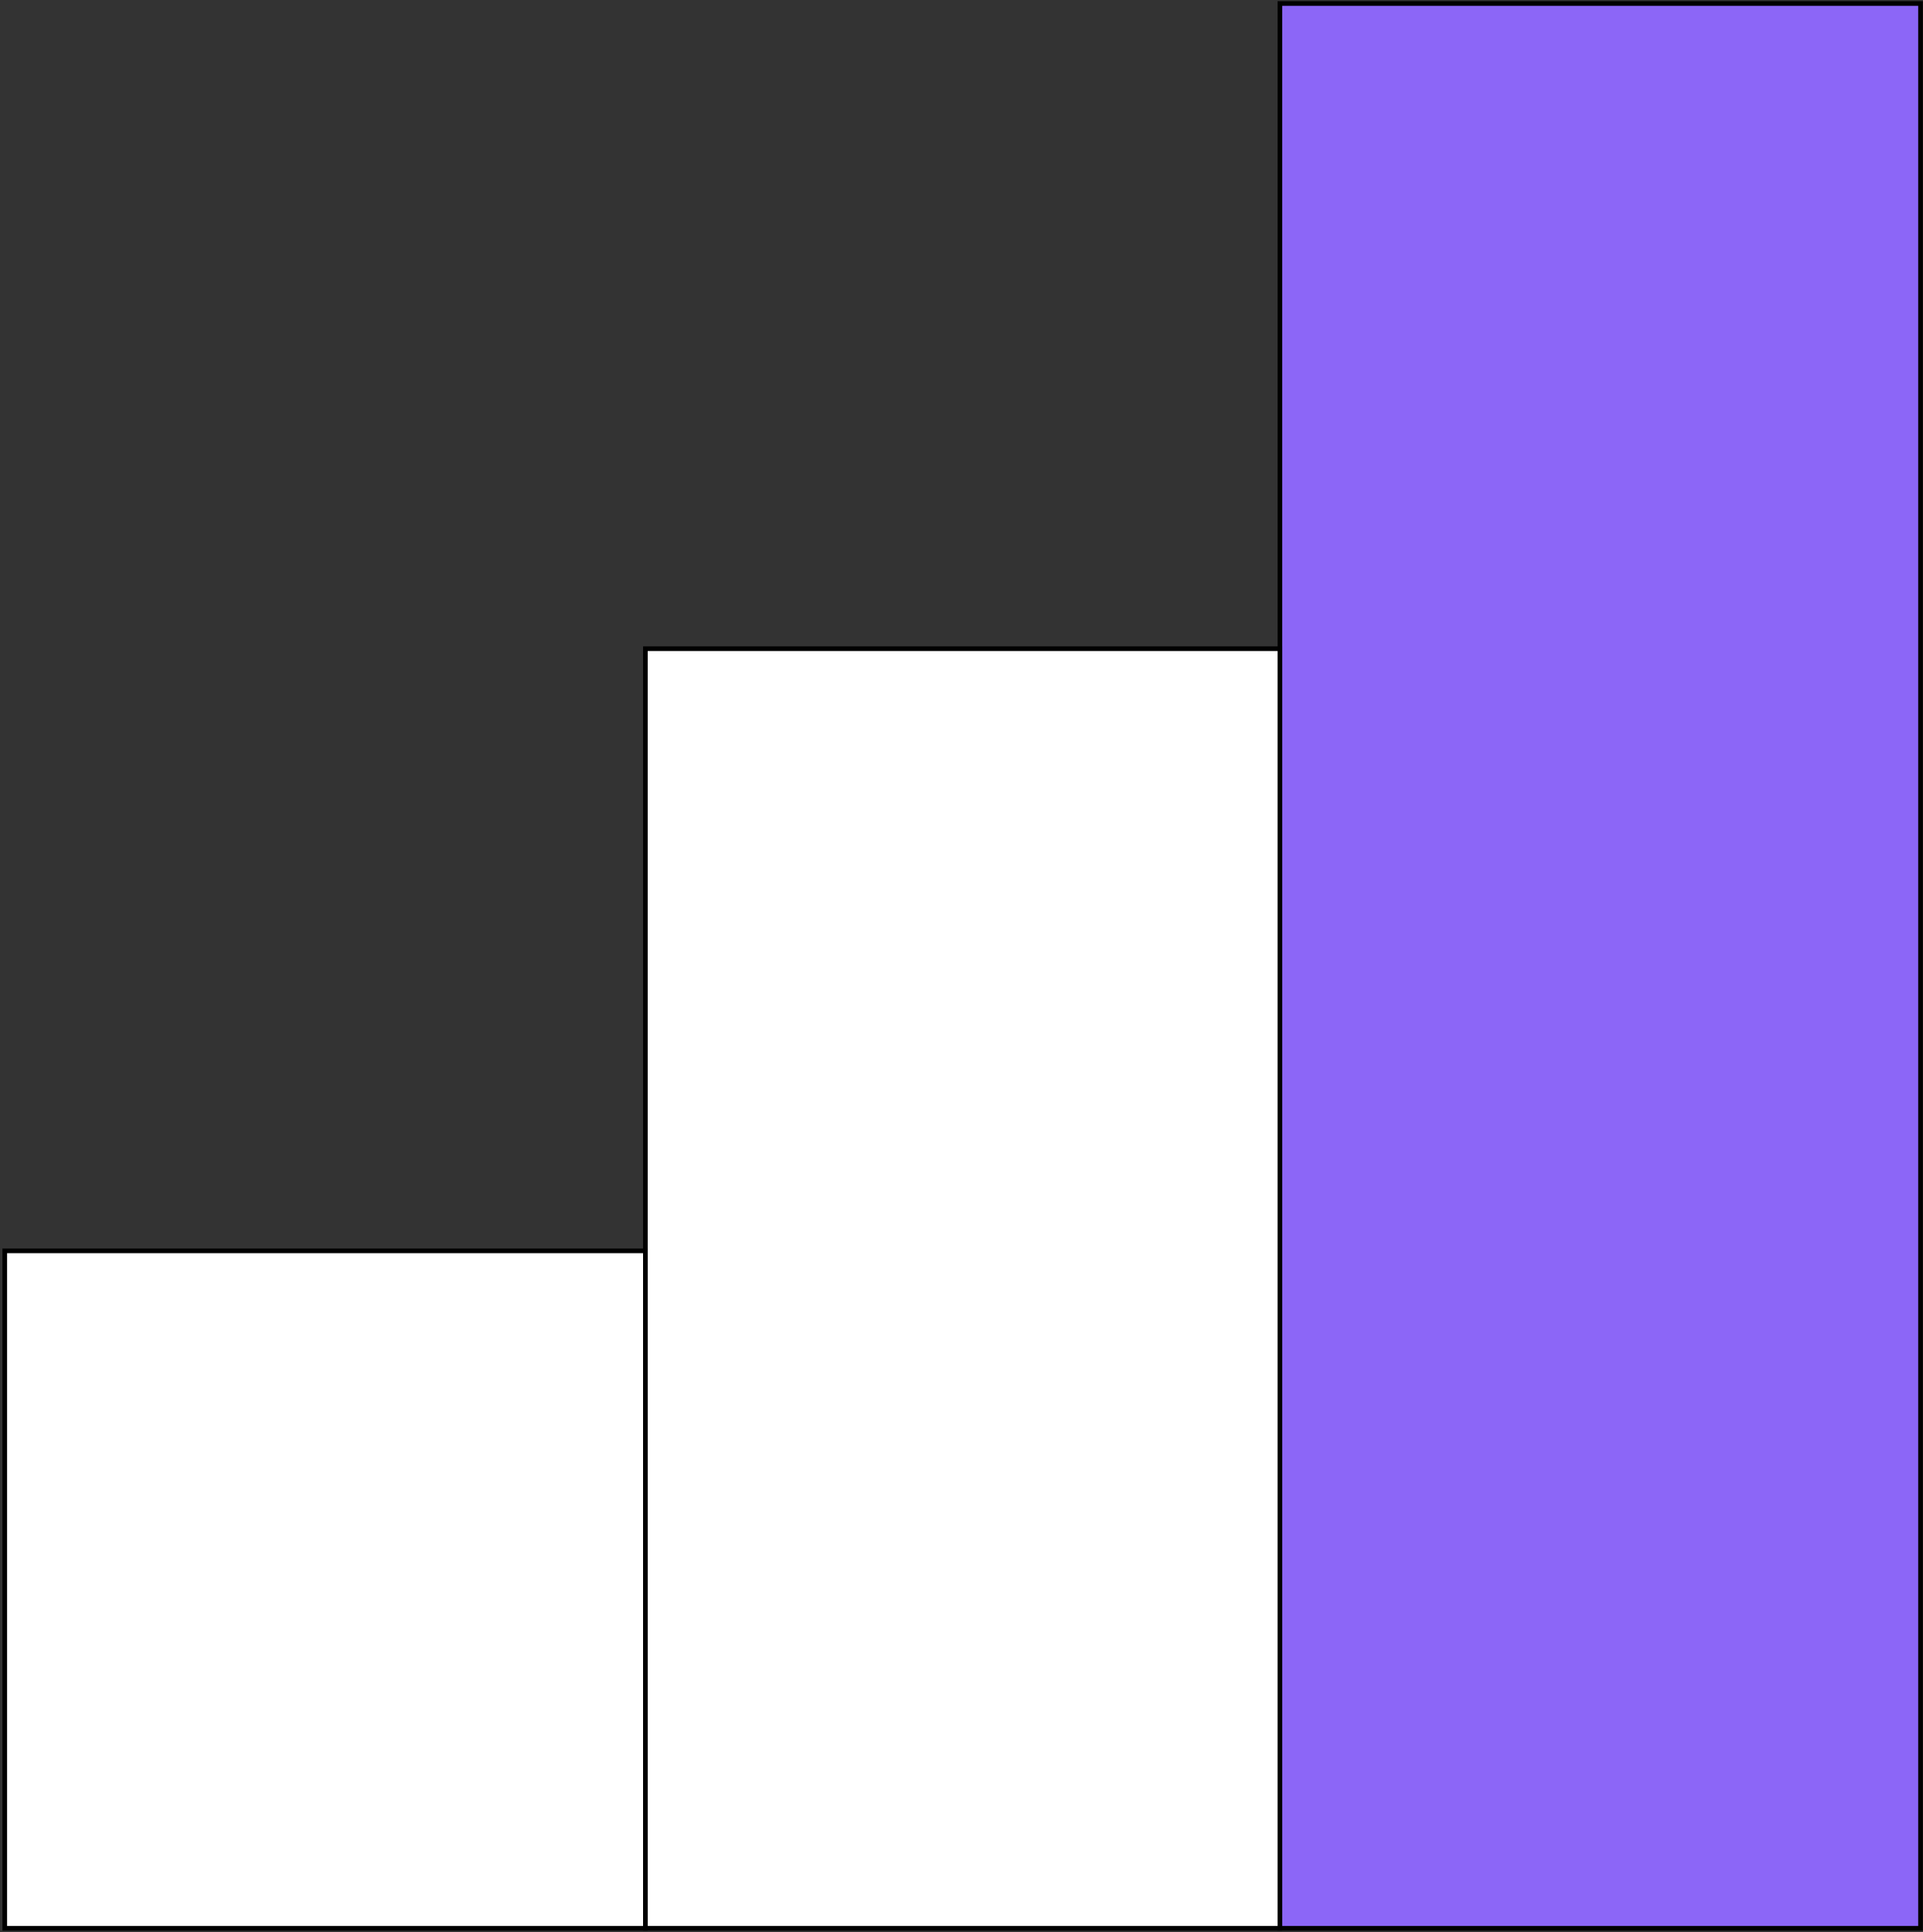 <?xml version="1.0" encoding="UTF-8"?> <svg xmlns="http://www.w3.org/2000/svg" width="414" height="416" viewBox="0 0 414 416" fill="none"><rect x="0" y="0" width="414" height="416" fill="#333333" stroke="none"/> <rect x="275.547" y="0.754" width="137.92" height="414.437" fill="#8C66F7" stroke="black"></rect> <rect x="138.947" y="139.674" width="136.597" height="275.517" fill="white" stroke="black"></rect> <rect x="1.023" y="269.334" width="137.92" height="145.858" fill="white" stroke="black"></rect> </svg> 